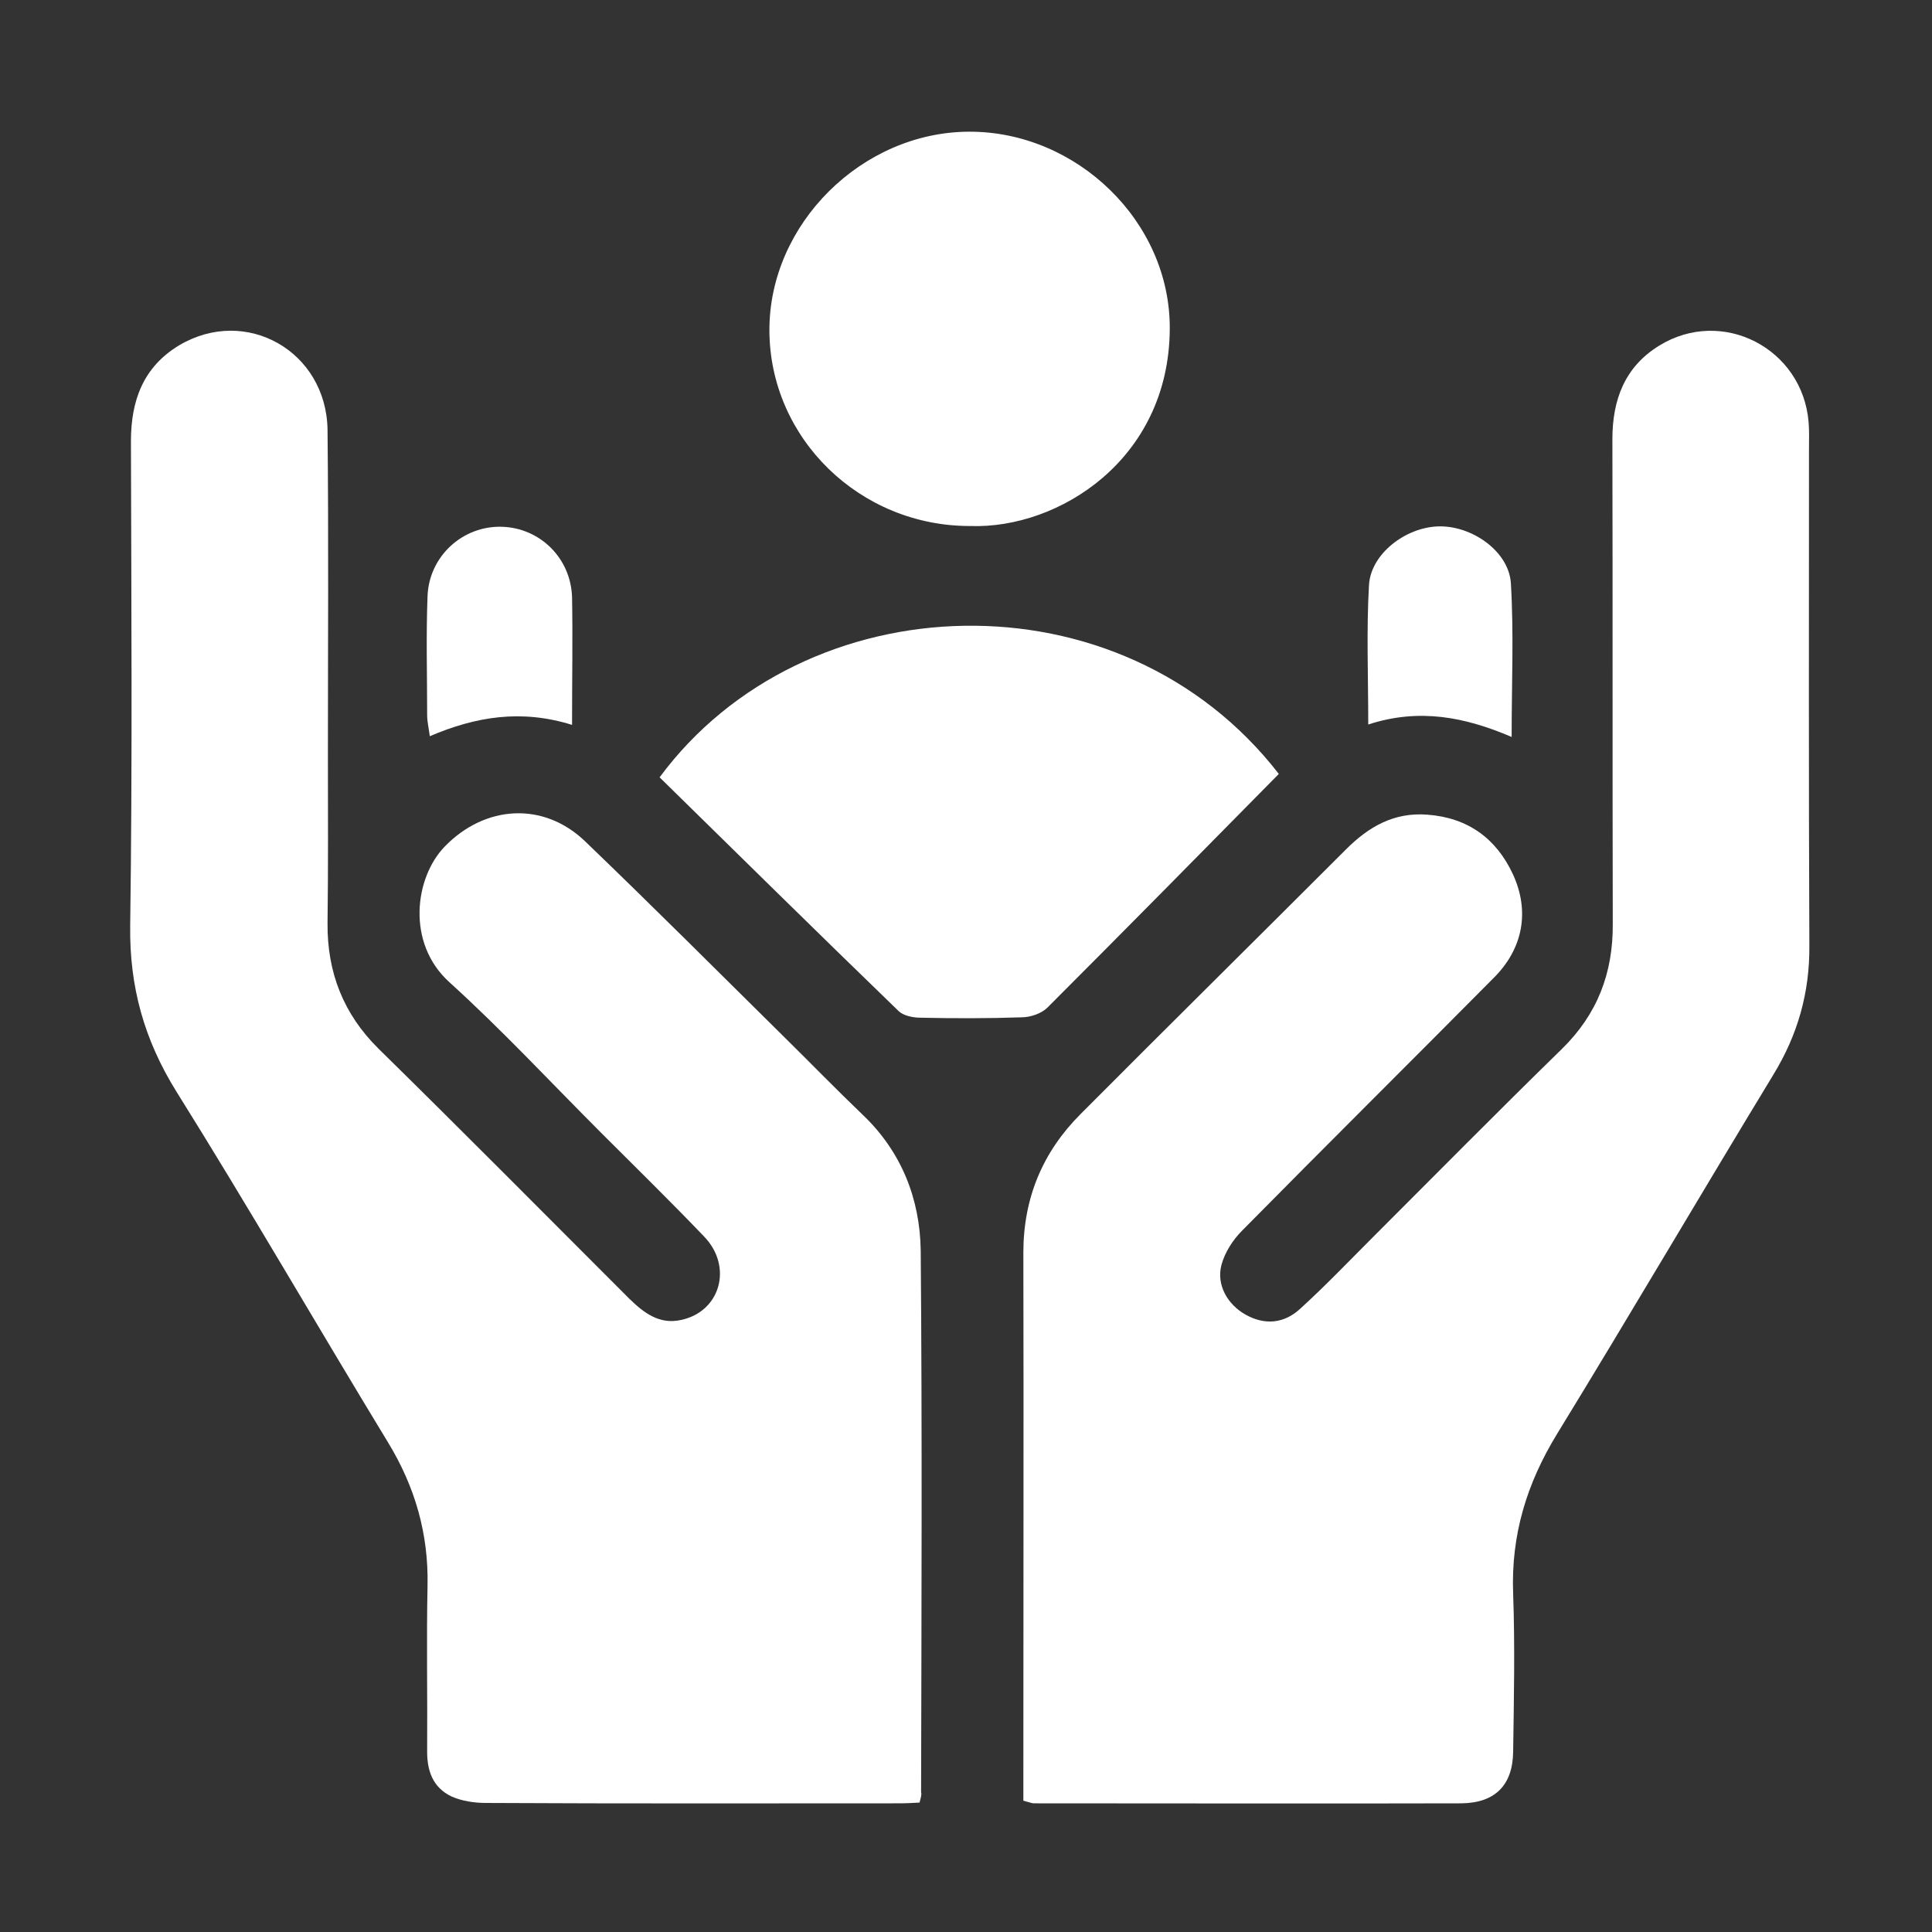 <?xml version="1.0" encoding="UTF-8"?> <!-- Generator: Adobe Illustrator 23.0.2, SVG Export Plug-In . SVG Version: 6.00 Build 0) --> <svg xmlns="http://www.w3.org/2000/svg" xmlns:xlink="http://www.w3.org/1999/xlink" id="Capa_1" x="0px" y="0px" viewBox="0 0 512 512" style="enable-background:new 0 0 512 512;" xml:space="preserve"><rect x="0" y="0" width="512" height="512" fill="#333333" stroke="none"/> <style type="text/css"> .st0{display:none;} .st1{display:inline;fill:#FFFFFF;} .st2{fill:#FFFFFF;} </style> <g class="st0"> <path class="st1" d="M337.9,358.8l23.4-38l42.3-14.4l4.7-44.4l31.8-31.3l-15.1-42l15.1-42l-31.8-31.3l-4.7-44.4l-42.3-14.4 l-23.4-38L293.6,24L256,0l-37.6,24l-44.3-5.3l-23.4,38l-42.3,14.4l-4.7,44.4L72,146.7l15.1,42l-15.1,42l31.8,31.3l4.7,44.4 l42.3,14.4l23.4,38l44.3-5.3l37.6,24l37.6-24L337.9,358.8z M126.6,188.7c0-71.4,58.1-129.4,129.4-129.4s129.4,58.1,129.4,129.4 S327.4,318.2,256,318.2S126.6,260.1,126.6,188.7L126.6,188.7z"></path> <path class="st1" d="M256,89.3c-54.8,0-99.4,44.6-99.4,99.4s44.6,99.4,99.4,99.4s99.4-44.6,99.4-99.4S310.8,89.3,256,89.3z"></path> <path class="st1" d="M211.3,384.6l-52.7,6.4l-27.8-45.2l-9.5-3.2L80.5,470.1l73.5-4l57.5,45.9l33.8-105.7L211.3,384.6z"></path> <path class="st1" d="M381.2,345.8l-27.8,45.2l-52.7-6.4l-34,21.7L300.5,512l57.5-45.9l73.5,4l-40.8-127.6L381.2,345.8z"></path> </g> <g> <path class="st2" d="M243.7,477.7c-1.8,0.1-3.6,0.2-5.3,0.2c-36.5,0-73,0.1-109.6-0.1c-3.1,0-6.4-0.5-9.1-1.7 c-5.1-2.4-6.6-7-6.5-12.4c0.1-14.4-0.2-28.9,0.1-43.4c0.3-13.8-3.3-26.3-10.5-38.1c-18.8-30.9-36.9-62.3-56.1-93 c-8.5-13.7-12.4-27.7-12.2-43.8c0.6-42.8,0.3-85.7,0.2-128.5c0-10.8,3.3-19.7,12.8-25.4c17.7-10.5,39,1.6,39.3,22.4 c0.3,28.6,0.1,57.3,0.1,85.9c0,15,0.1,30-0.1,44.9c-0.1,13,4.2,24,13.5,33.2c22.3,21.9,44.3,44.1,66.4,66.2c3.9,3.8,8,7,13.8,5.7 c10.4-2.2,13.8-14.1,6.1-22.1c-8.9-9.3-18.1-18.3-27.2-27.4c-13.4-13.4-26.3-27.3-40.3-40c-11.5-10.4-9.2-27.8-1.2-36 c10.6-10.9,26.1-12,37.2-1.3c17.8,17.1,35.3,34.6,52.8,51.9c6.9,6.8,13.7,13.8,20.7,20.5c10.3,9.8,15.2,22.3,15.4,36 c0.4,47.8,0.2,95.6,0.1,143.5C244.3,475.7,244,476.4,243.7,477.7z"></path> <path class="st2" d="M271.2,477.2c0-2.3,0-4.4,0-6.5c0-46.2,0.1-92.4,0-138.7c0-14.5,5.1-26.7,15.2-36.8 c23.3-23.4,46.9-46.7,70.3-70.1c6-6,12.7-9.9,21.6-9.2c10.7,0.8,18.2,6.3,22.6,15.7c4.6,9.9,2.7,19.8-5,27.5 c-22.2,22.4-44.6,44.6-66.7,67c-2.5,2.5-4.6,5.8-5.5,9.1c-1.4,5.3,1.6,10.5,6.4,13.2c5.2,2.9,10.3,2.3,14.5-1.6 c6.6-6,12.8-12.5,19.1-18.8c16.7-16.7,33.3-33.5,50.2-50c9.4-9.2,13.6-20.1,13.5-33.2c-0.1-42.8,0-85.6-0.1-128.4 c0-10.5,3.3-19.2,12.4-24.8c16.7-10.3,38,0.7,39.6,20.3c0.2,2.4,0.1,4.7,0.1,7.1c0,43.9-0.1,87.7,0.1,131.6 c0.1,12.5-3.1,23.7-9.6,34.3c-19.2,31.6-37.9,63.5-57.2,95c-8.1,13.2-12.3,26.9-11.7,42.5c0.5,13.9,0.2,27.8,0,41.8 c-0.1,8.9-4.8,13.6-13.7,13.7c-37.8,0.1-75.6,0-113.5,0C273.2,477.8,272.7,477.6,271.2,477.2z"></path> <path class="st2" d="M338.9,205.1C318.3,226,298,246.6,277.6,267c-1.6,1.6-4.5,2.6-6.9,2.6c-8.9,0.3-17.8,0.3-26.8,0.1 c-1.9,0-4.4-0.5-5.7-1.7c-21.3-20.6-42.4-41.4-63.4-62C213.1,154.2,297,151,338.9,205.1z"></path> <path class="st2" d="M257.2,139.4c-29.3,0.1-53.2-23.2-53.3-51.8c-0.1-28.2,24.5-52.6,52.9-52.7c28.5-0.1,53.4,23.8,53.2,52.3 C309.8,121.8,280.5,140.2,257.2,139.4z"></path> <path class="st2" d="M400.6,195.3c-12.4-5.3-24.5-7.7-38-3.3c0-13-0.5-25,0.2-37c0.5-8.2,9.6-15.2,18.3-15.5 c8.9-0.3,18.8,6.6,19.3,15.1C401.2,167.9,400.6,181.2,400.6,195.3z"></path> <path class="st2" d="M151.6,192.1c-13.5-4.2-25.5-2.2-37.7,3c-0.3-2.3-0.7-3.9-0.7-5.6c0-10.5-0.3-21,0.1-31.5 c0.4-10.6,9.3-18.7,19.7-18.4c10.1,0.3,18.3,8.3,18.6,18.7C151.8,169,151.6,179.7,151.6,192.1z"></path> </g> </svg> 